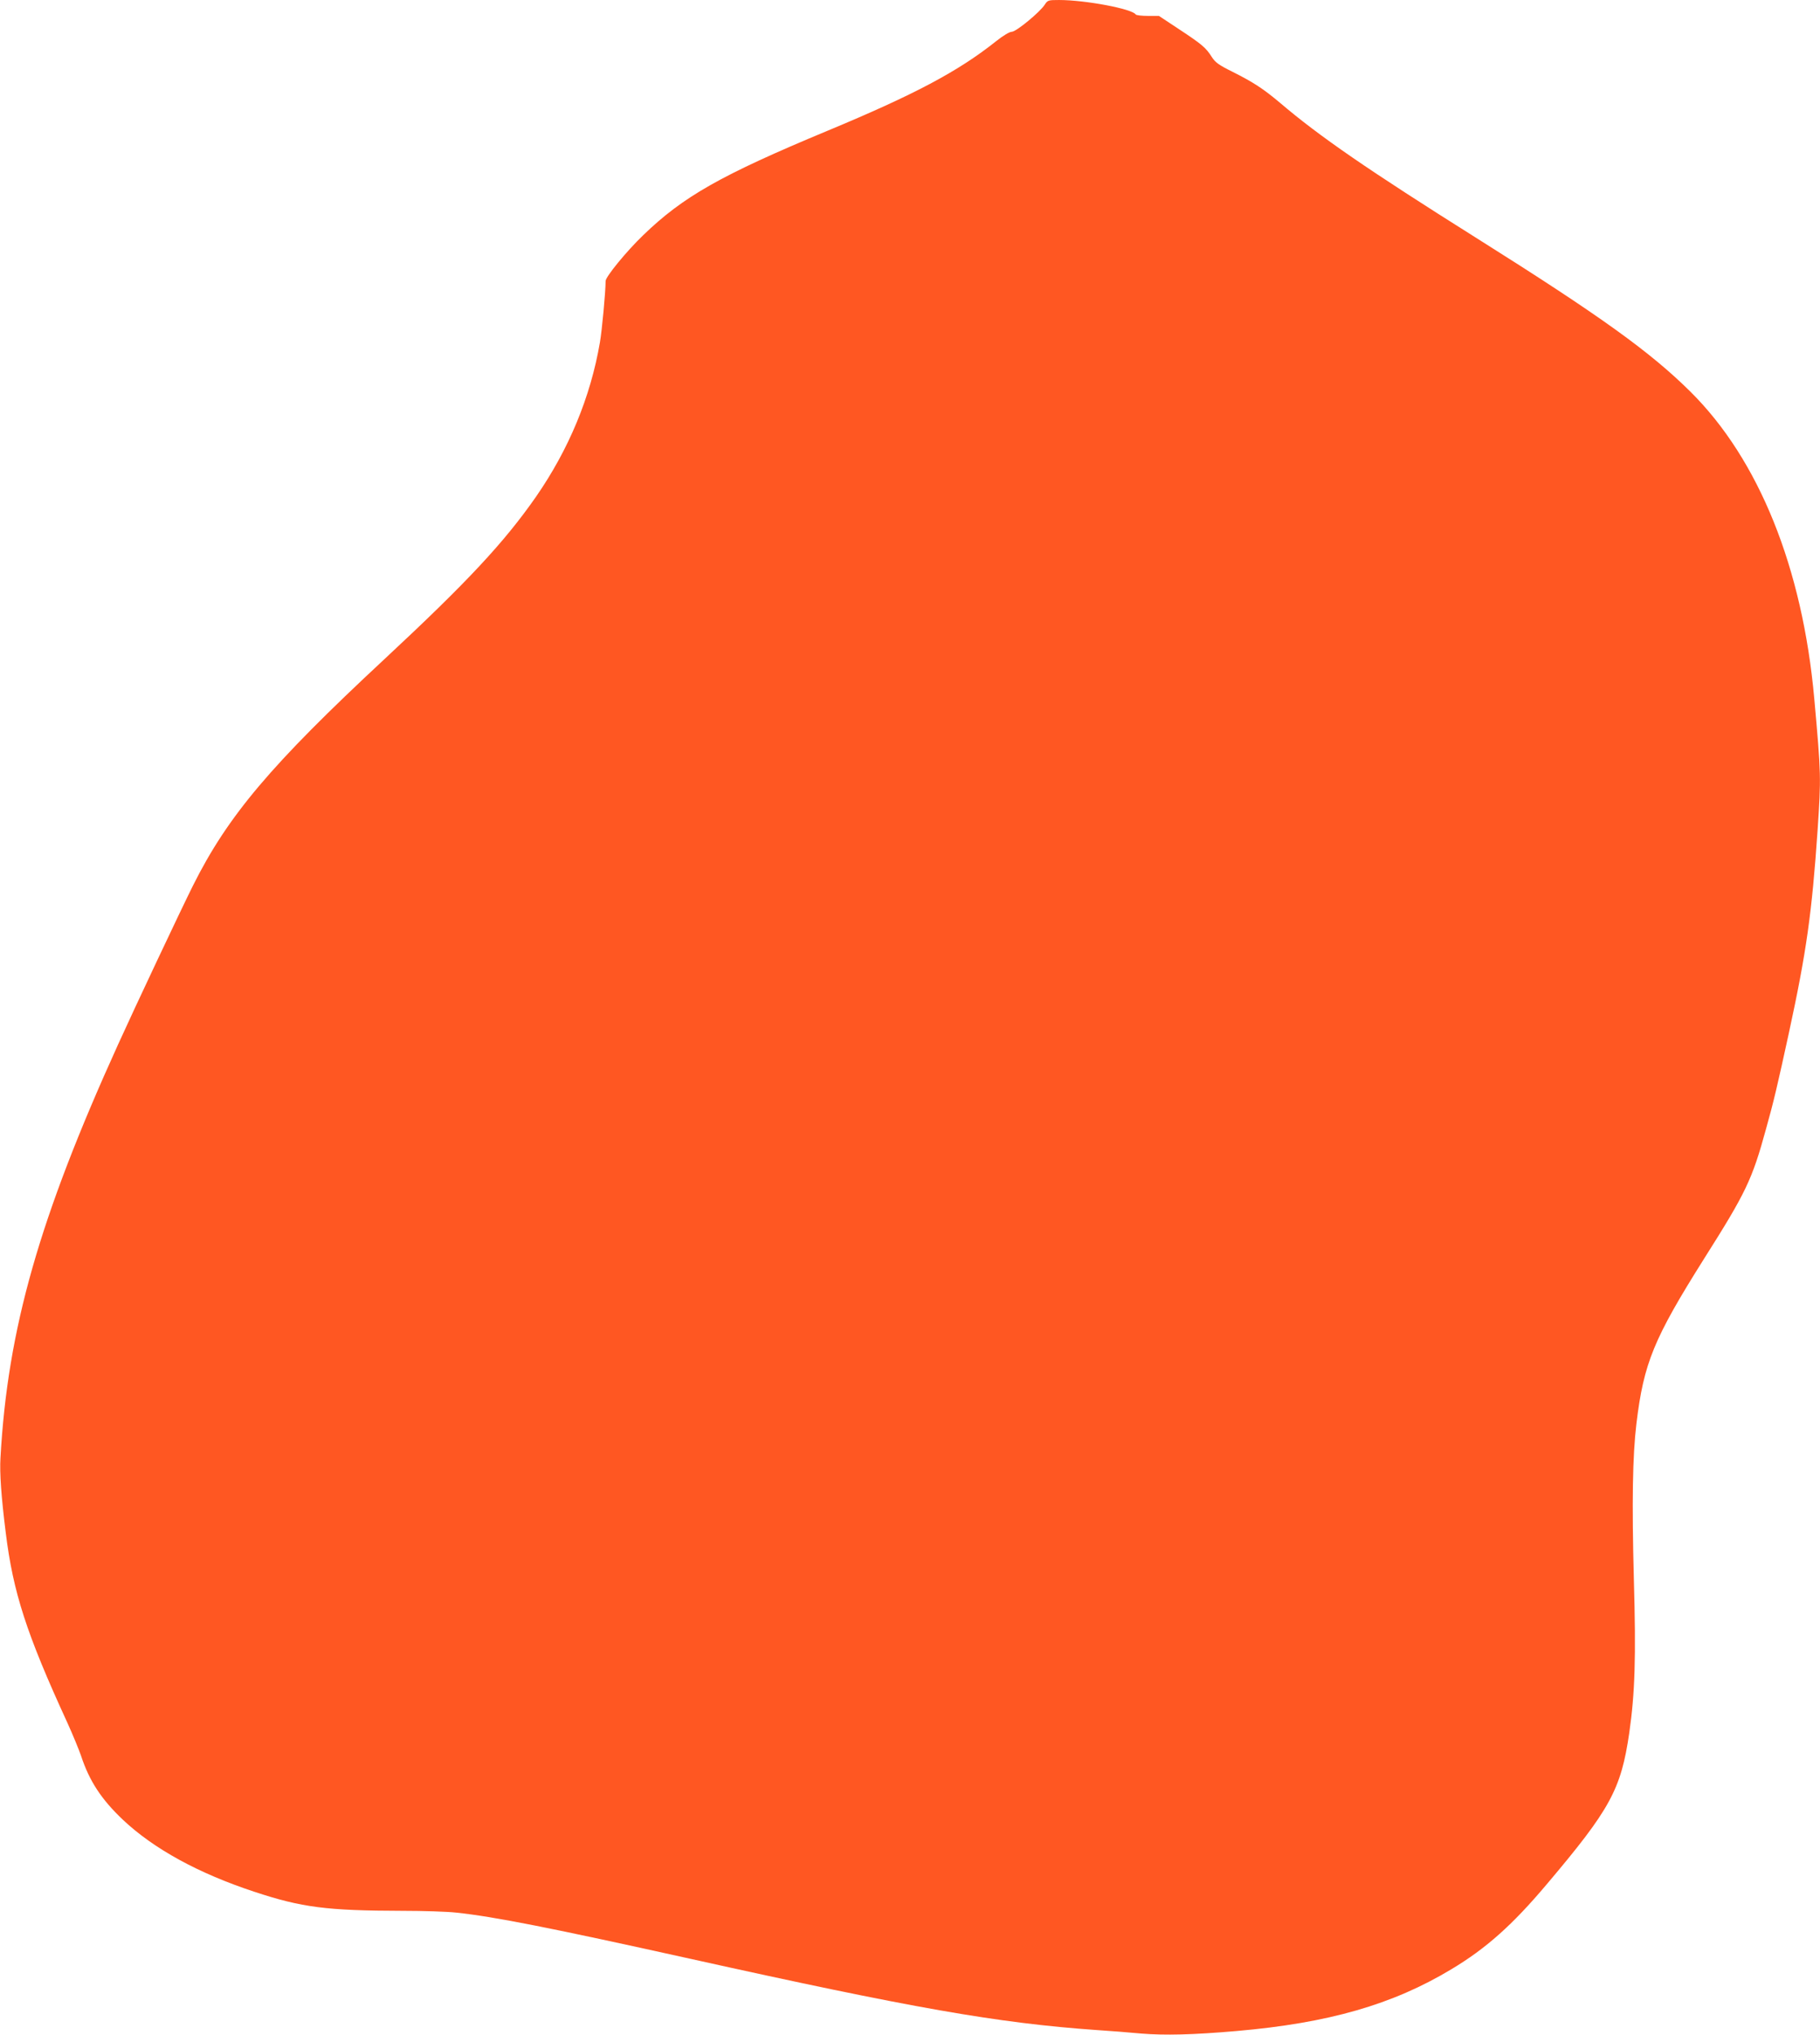 <?xml version="1.0" standalone="no"?>
<!DOCTYPE svg PUBLIC "-//W3C//DTD SVG 20010904//EN"
 "http://www.w3.org/TR/2001/REC-SVG-20010904/DTD/svg10.dtd">
<svg version="1.0" xmlns="http://www.w3.org/2000/svg"
 width="1145pt" height="1280pt" viewBox="0 0 1145 1280"
 preserveAspectRatio="xMidYMid meet">
<g transform="translate(0,1280) scale(0.1,-0.1)"
fill="#ff5722" stroke="none">
<path d="M6573 12771 c-30 -47 -180 -171 -208 -171 -14 0 -54 -24 -98 -59
-240 -191 -514 -336 -1062 -564 -668 -278 -907 -413 -1159 -657 -105 -101
-236 -261 -236 -288 0 -68 -23 -313 -36 -387 -59 -343 -195 -671 -402 -970
-201 -288 -431 -535 -952 -1020 -716 -666 -986 -986 -1206 -1426 -76 -152
-367 -769 -471 -999 -496 -1092 -695 -1790 -740 -2600 -6 -94 5 -247 33 -470
46 -376 131 -638 387 -1195 35 -77 74 -172 87 -210 52 -158 127 -273 263 -402
194 -183 475 -337 827 -453 299 -99 456 -119 933 -120 131 0 281 -5 335 -11
240 -25 601 -97 1472 -290 1397 -310 1935 -405 2560 -449 80 -5 206 -15 280
-22 148 -12 324 -8 600 16 577 50 981 166 1350 388 219 131 385 279 600 534
401 474 468 597 520 953 36 251 43 474 29 966 -13 489 -8 778 16 979 46 382
109 535 425 1037 264 417 303 498 390 816 49 174 73 278 144 604 111 512 145
755 181 1278 22 333 22 348 -21 826 -74 823 -348 1503 -778 1930 -254 252
-567 477 -1351 970 -679 427 -983 636 -1233 849 -105 88 -164 127 -299 195
-85 42 -107 58 -129 92 -37 59 -62 80 -206 175 l-127 84 -70 0 c-38 0 -72 4
-76 9 -21 35 -316 91 -482 91 -67 0 -72 -1 -90 -29z"/>
</g>
</svg>
